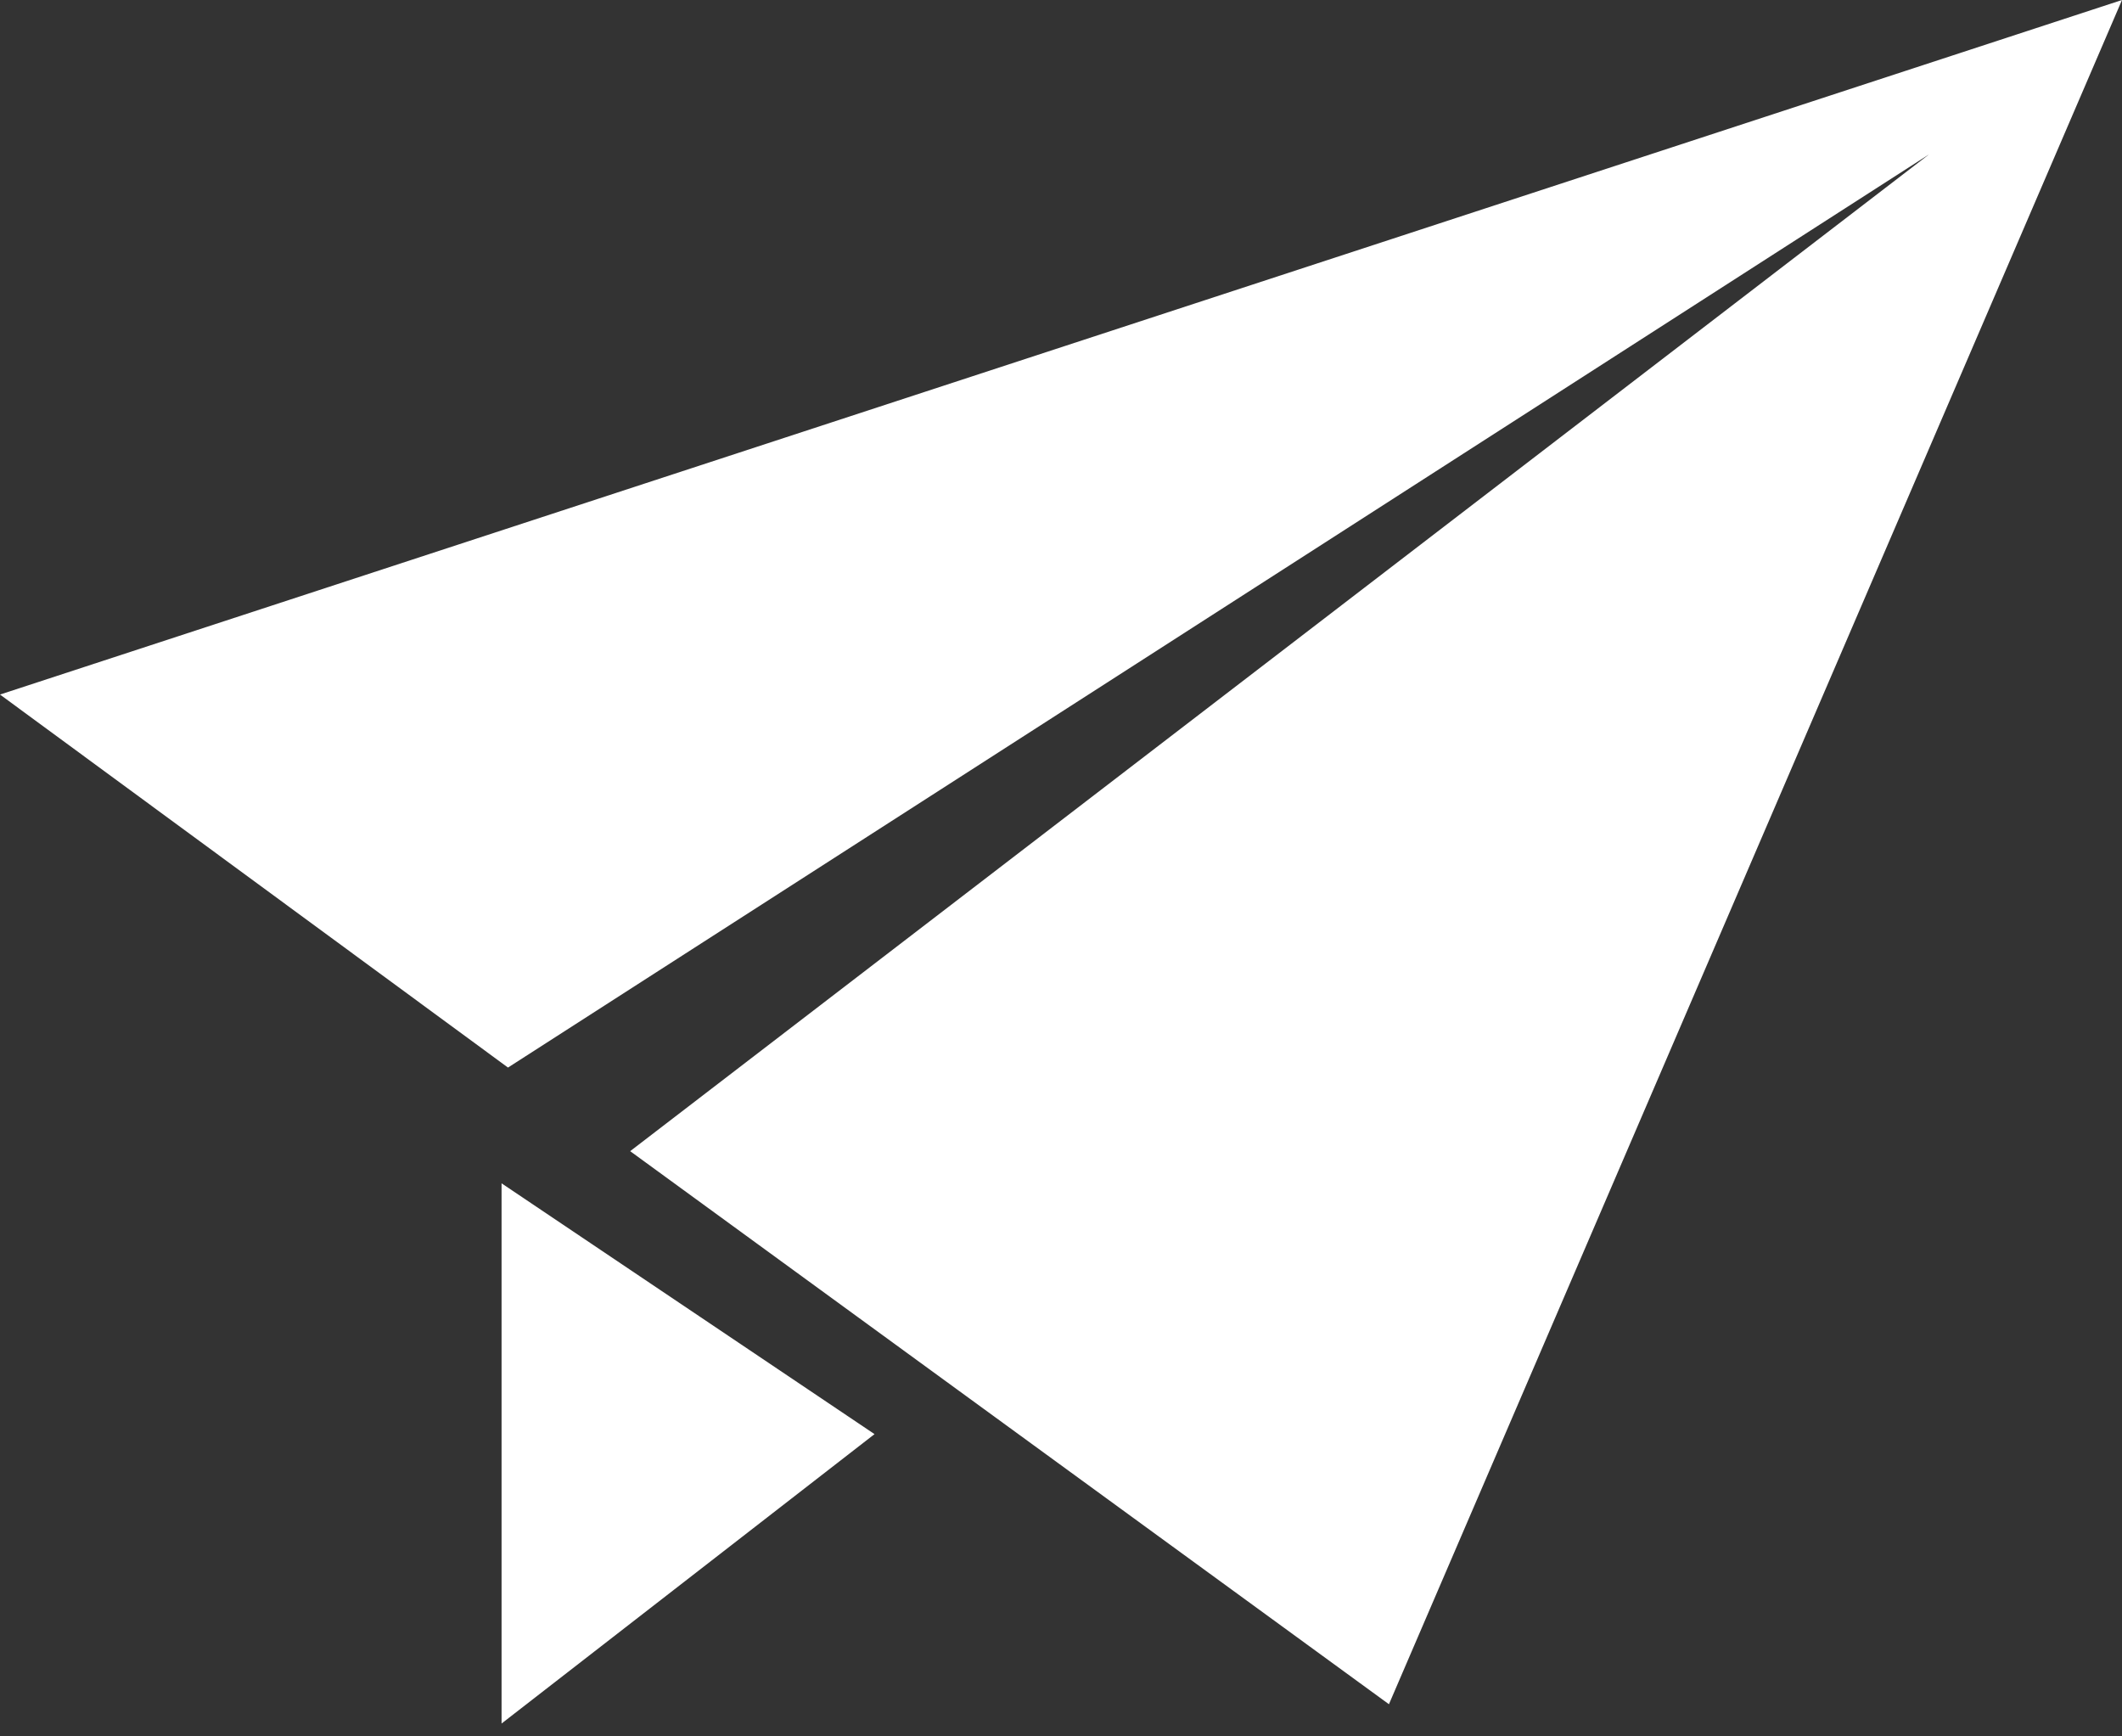 <svg enable-background="new 0 0 33 27" height="27" viewBox="0 0 33 27" width="33" xmlns="http://www.w3.org/2000/svg"><rect x="0" y="0" width="33" height="27" fill="#333333" stroke="none"/><g fill="#fff"><path d="m7.8 26.8 5.8-4.5-5.8-3.9z"/><path d="m0 10.8 7.9 5.8 22.1-14.2-20.2 15.5 11.8 8.6 11.4-26.5z"/></g></svg>
